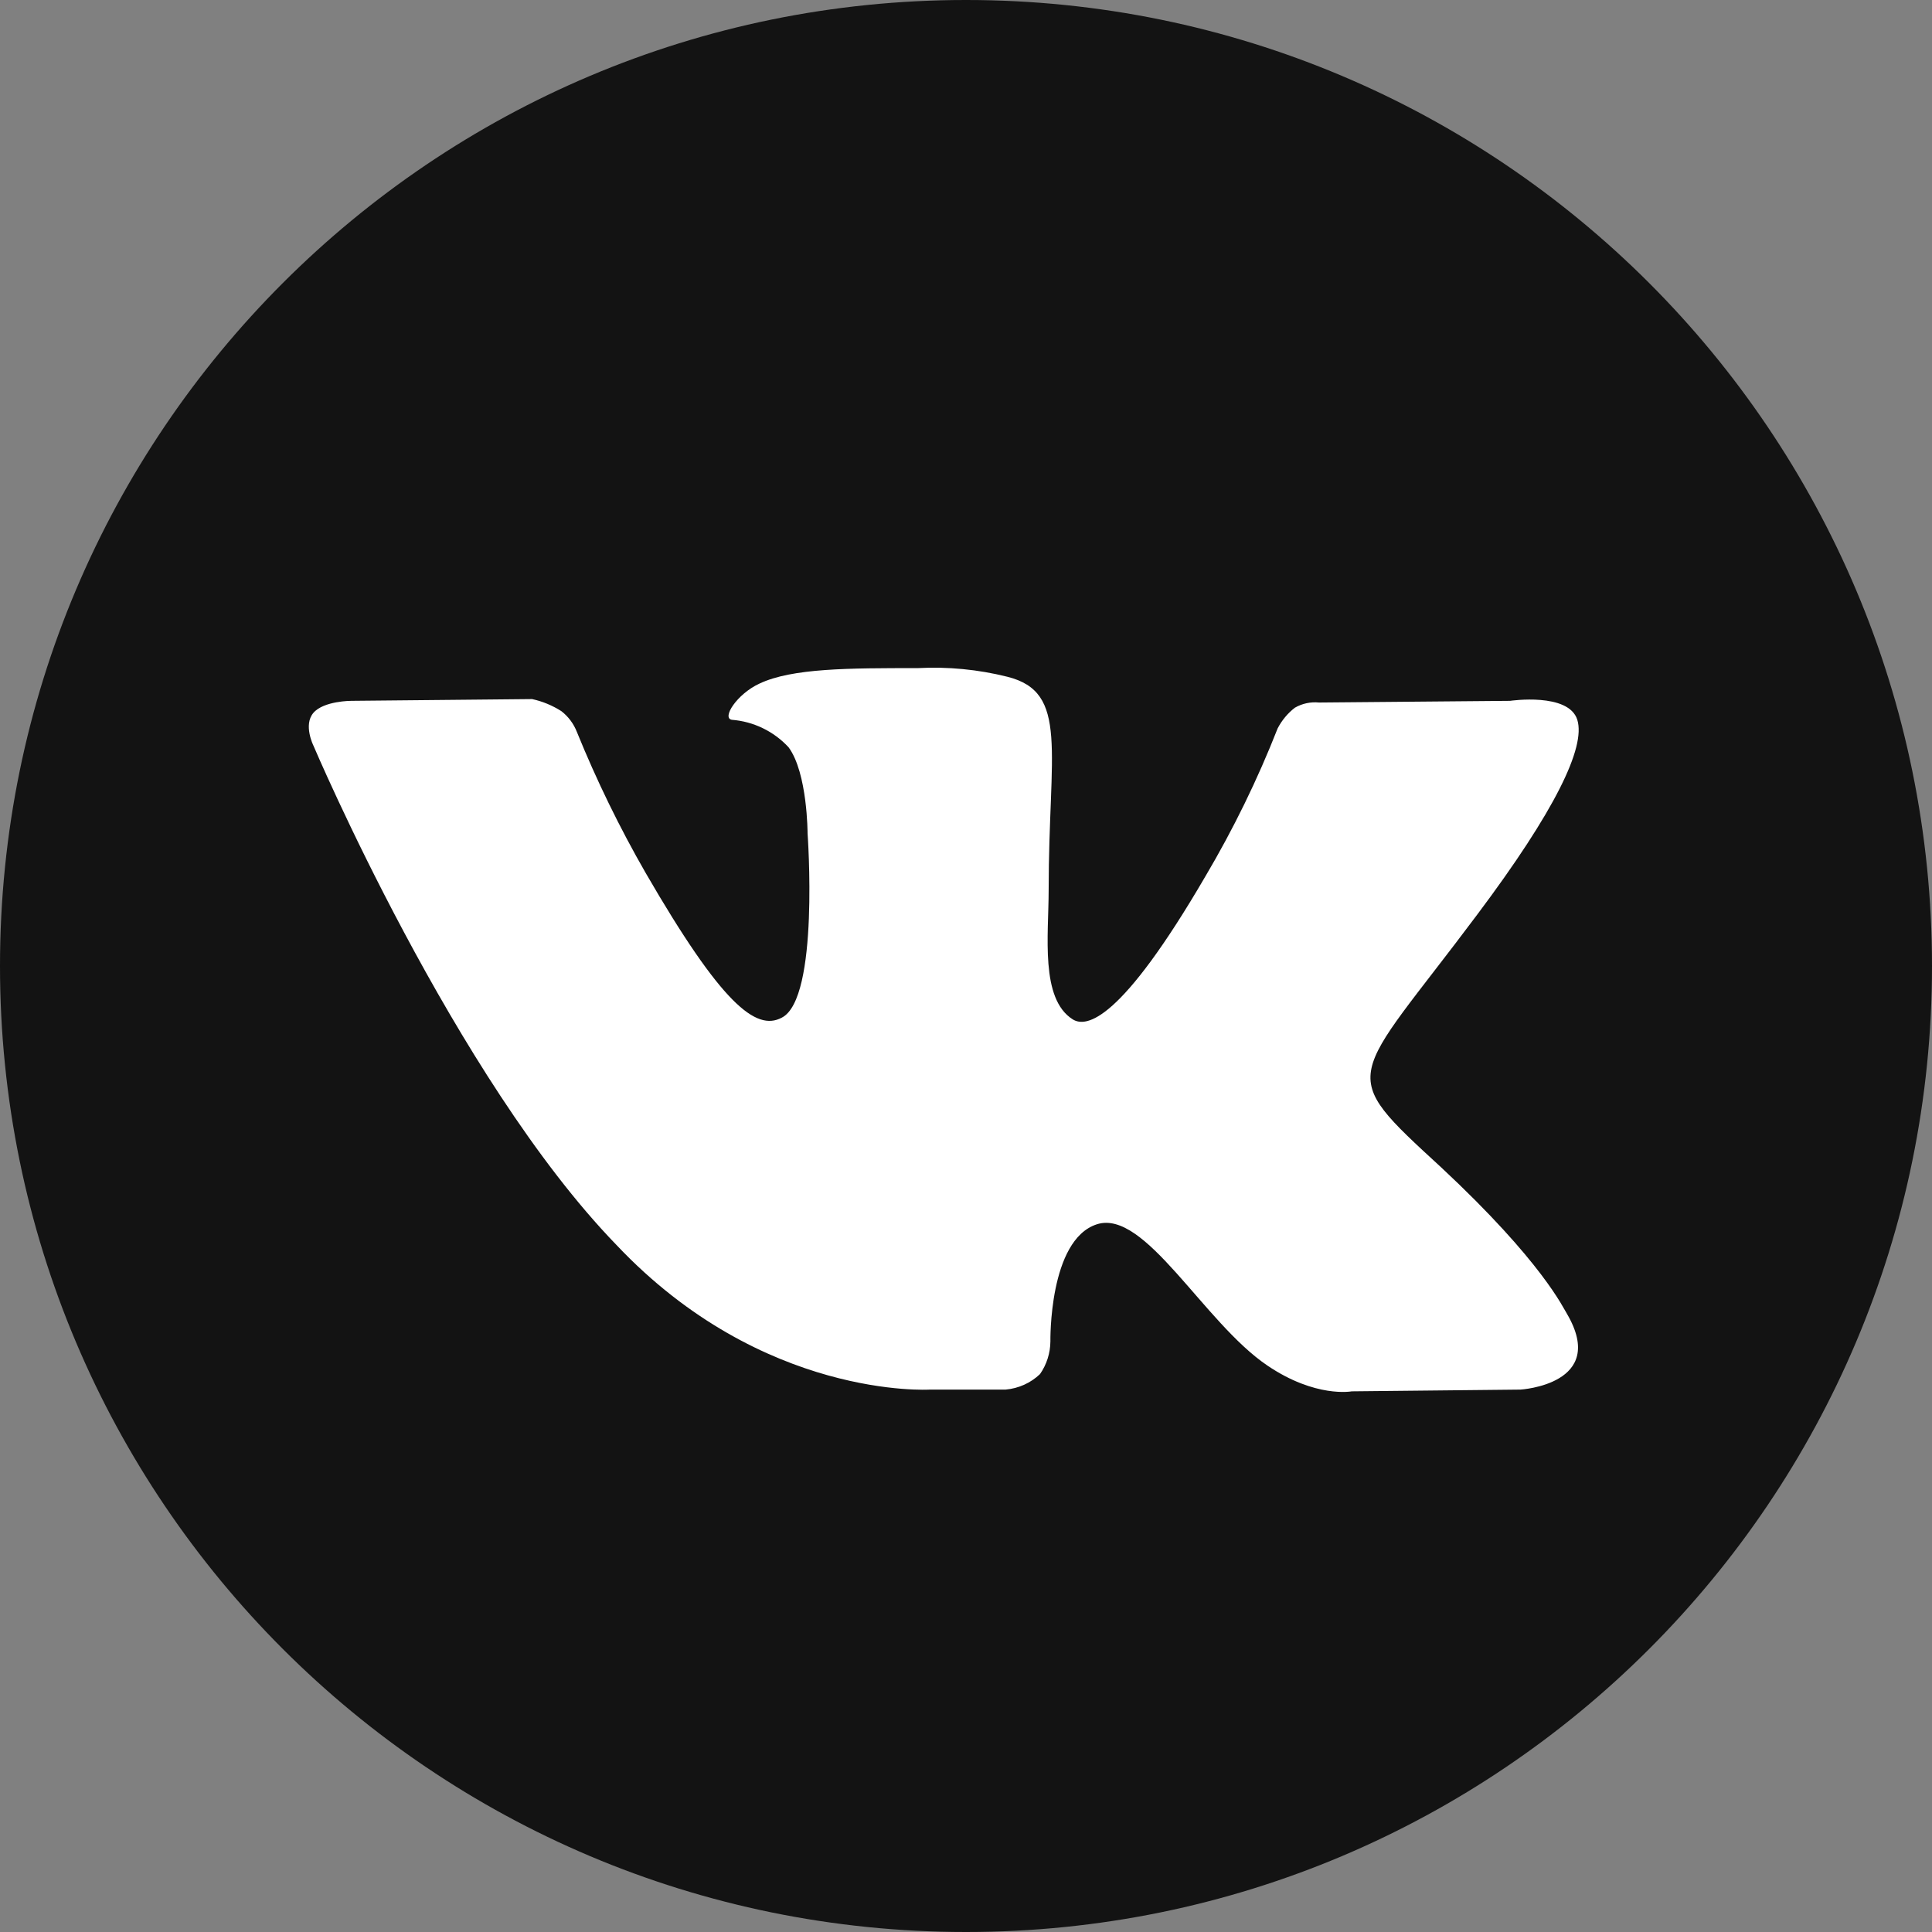 <?xml version="1.0" encoding="UTF-8"?> <svg xmlns="http://www.w3.org/2000/svg" width="32" height="32" viewBox="0 0 32 32" fill="none"><rect x="0" y="0" width="32" height="32" fill="#808080" stroke="none"/> <g clip-path="url(#clip0_8082_2140)"> <path d="M16 32C24.837 32 32 24.837 32 16C32 7.163 24.837 0 16 0C7.163 0 0 7.163 0 16C0 24.837 7.163 32 16 32Z" fill="#131313"></path> <path fill-rule="evenodd" clip-rule="evenodd" d="M15.401 23.016H16.656C16.87 22.997 17.071 22.907 17.226 22.759C17.337 22.6 17.396 22.411 17.398 22.218C17.398 22.218 17.369 20.535 18.168 20.278C18.966 20.021 19.936 21.904 20.991 22.617C21.79 23.159 22.389 23.045 22.389 23.045L25.184 23.016C25.184 23.016 26.638 22.93 25.954 21.761C25.897 21.676 25.554 20.906 23.872 19.337C22.103 17.711 22.36 17.968 24.471 15.144C25.754 13.433 26.267 12.378 26.125 11.922C25.982 11.465 25.012 11.608 25.012 11.608L21.847 11.636C21.708 11.622 21.568 11.652 21.447 11.722C21.328 11.814 21.231 11.931 21.162 12.064C20.829 12.912 20.428 13.733 19.964 14.517C18.567 16.913 17.996 17.027 17.768 16.884C17.226 16.542 17.369 15.487 17.369 14.745C17.369 12.435 17.711 11.465 16.684 11.209C16.2 11.088 15.7 11.04 15.201 11.066C14.061 11.066 13.119 11.066 12.578 11.323C12.207 11.494 11.95 11.893 12.121 11.922C12.481 11.95 12.817 12.113 13.062 12.378C13.376 12.806 13.376 13.804 13.376 13.804C13.376 13.804 13.576 16.542 12.948 16.856C12.521 17.084 11.95 16.628 10.695 14.46C10.262 13.707 9.881 12.926 9.554 12.121C9.501 11.986 9.413 11.868 9.298 11.779C9.149 11.684 8.985 11.616 8.813 11.579L5.818 11.608C5.818 11.608 5.362 11.608 5.191 11.807C5.02 12.007 5.191 12.349 5.191 12.349C5.191 12.349 7.529 17.854 10.21 20.62C12.635 23.187 15.401 23.016 15.401 23.016Z" fill="white"></path> </g> <defs> <clipPath id="clip0_8082_2140"> <rect width="32" height="32" fill="white"></rect> </clipPath> </defs> </svg> 